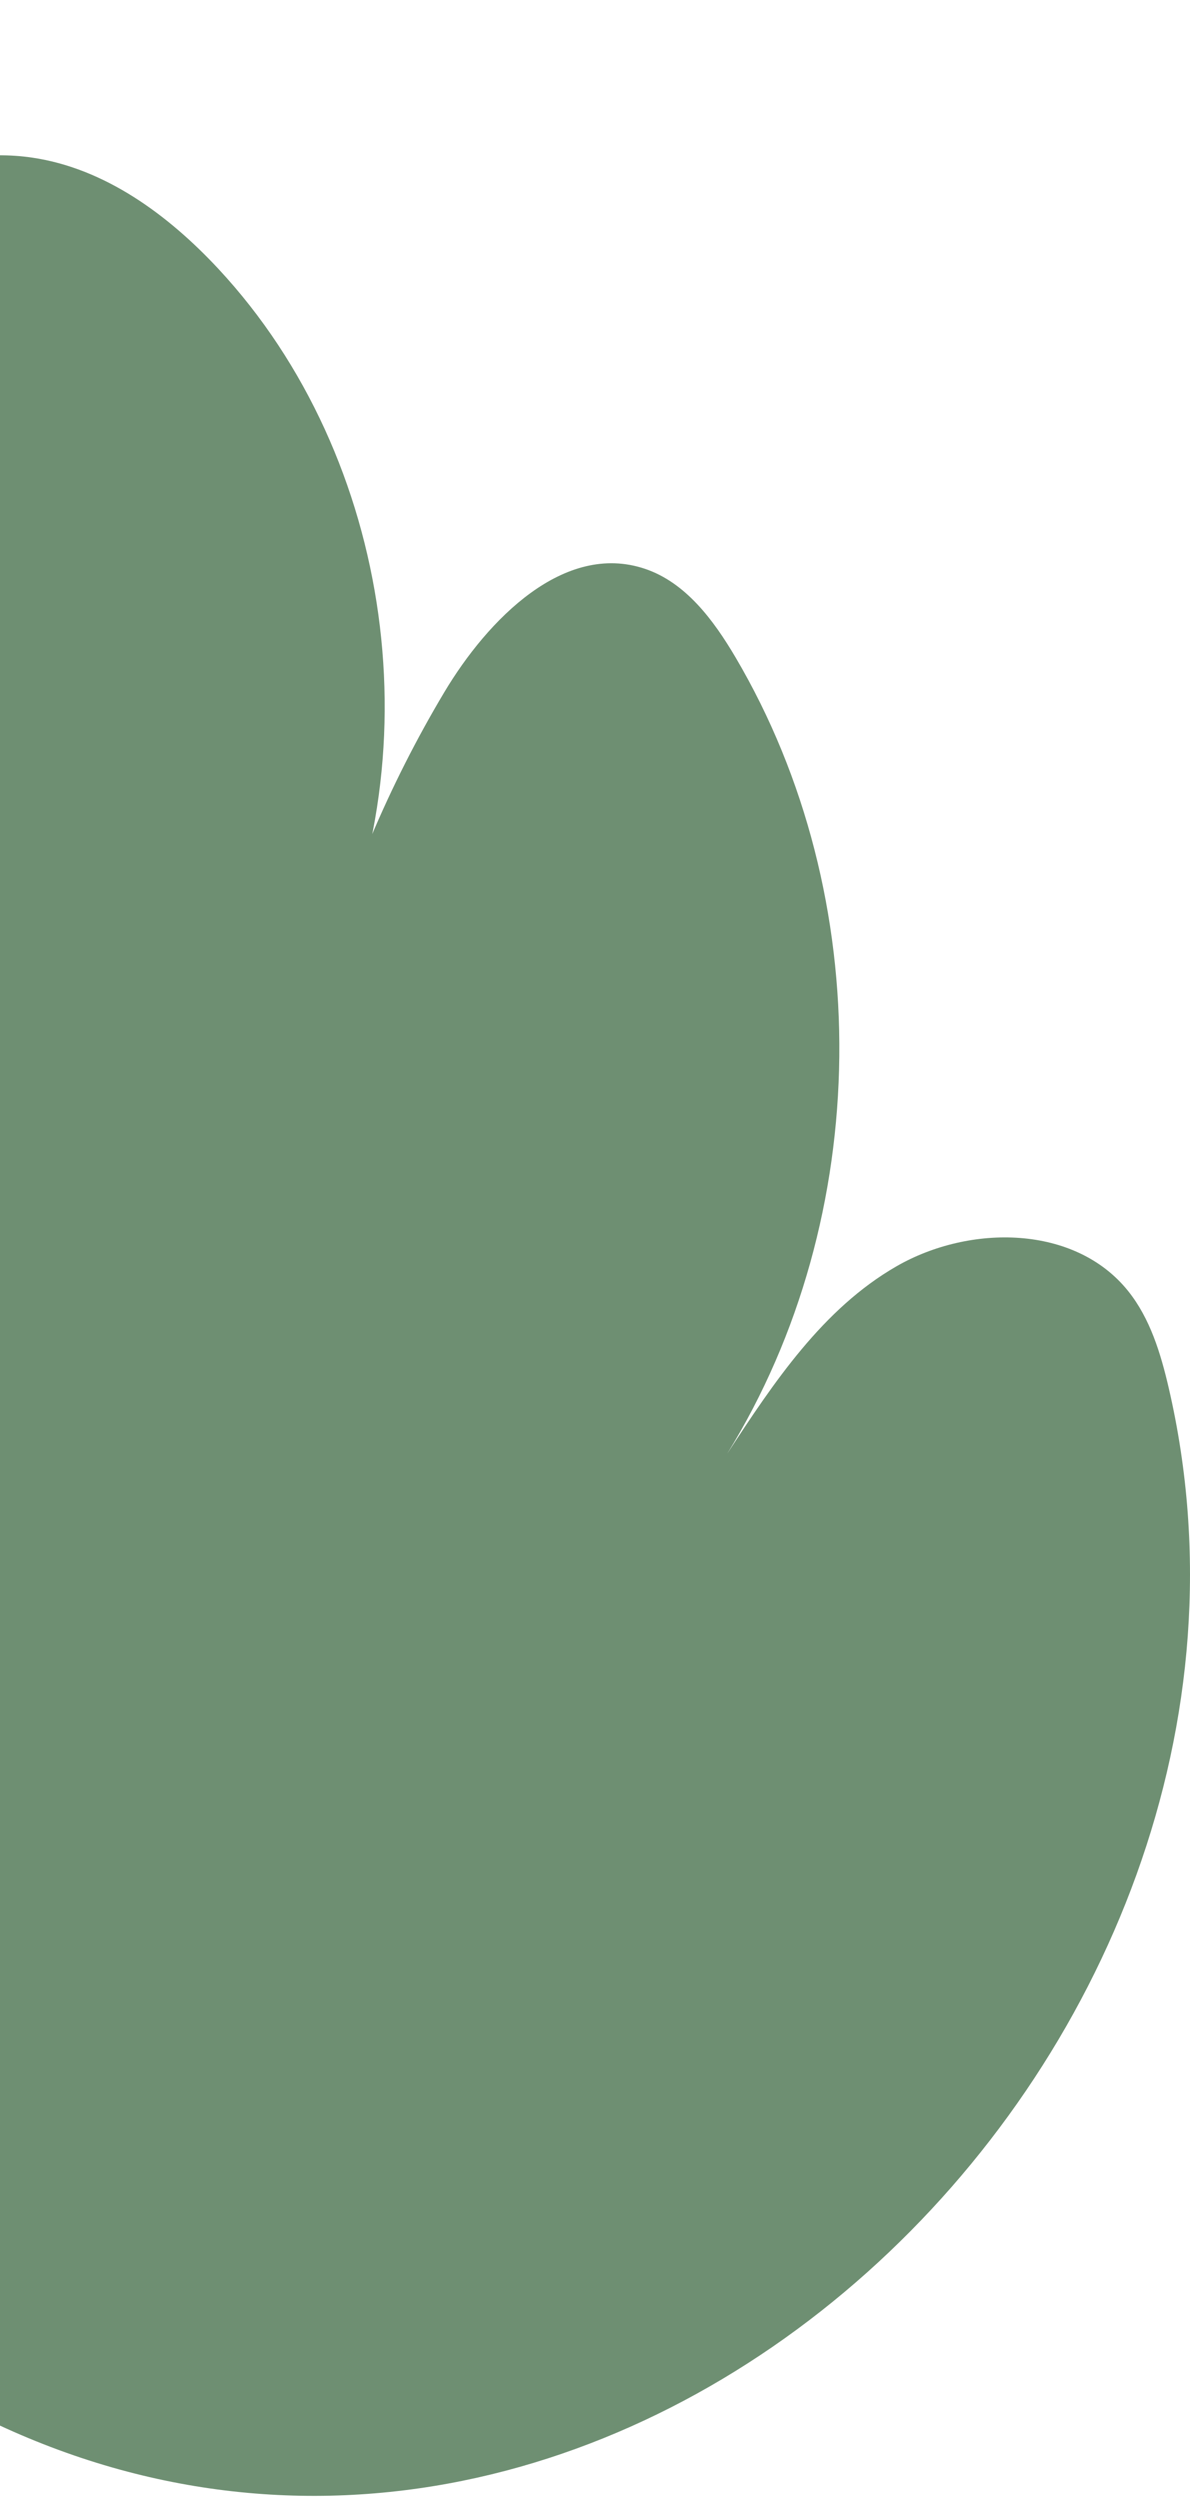 <svg width="279" height="586" viewBox="0 0 279 586" fill="none" xmlns="http://www.w3.org/2000/svg">
<path d="M-7.534 564.874C-75.839 529.593 -115.309 456.189 -145.841 385.146C-158.503 355.686 -170.359 325.872 -181.38 295.746C-189.149 274.525 -196.518 253.106 -201.74 231.105C-208.417 202.978 -211.549 174.1 -213.175 145.222C-214.566 120.449 -214.83 95.272 -208.795 71.222C-202.76 47.172 -189.77 24.094 -169.289 10.367C-159.93 4.092 -148.851 -0.147 -137.63 0.512C-114.76 1.859 -97.668 22.569 -88.258 43.648C-78 66.628 -73.285 92.095 -74.633 117.265C-70.396 96.456 -62.734 75.795 -48.667 59.984C-34.606 44.173 -13.327 33.892 7.503 36.941C24.596 39.444 39.419 50.356 51.24 63.061C92.394 107.325 102.202 178.312 74.609 232.239C81.18 207.707 91.138 184.104 104.121 162.338C114.394 145.109 132.285 126.972 151.189 133.325C160.755 136.536 167.289 145.342 172.447 154.085C205.604 210.331 204.819 285.238 170.485 340.768C181.4 324.057 192.942 306.743 210.177 296.831C227.404 286.919 252.08 287.082 264.528 302.666C269.657 309.089 272.125 317.229 273.994 325.262C310.226 481.21 142.957 642.617 -7.534 564.888V564.874Z" fill="#6E8F72"/>
</svg>
